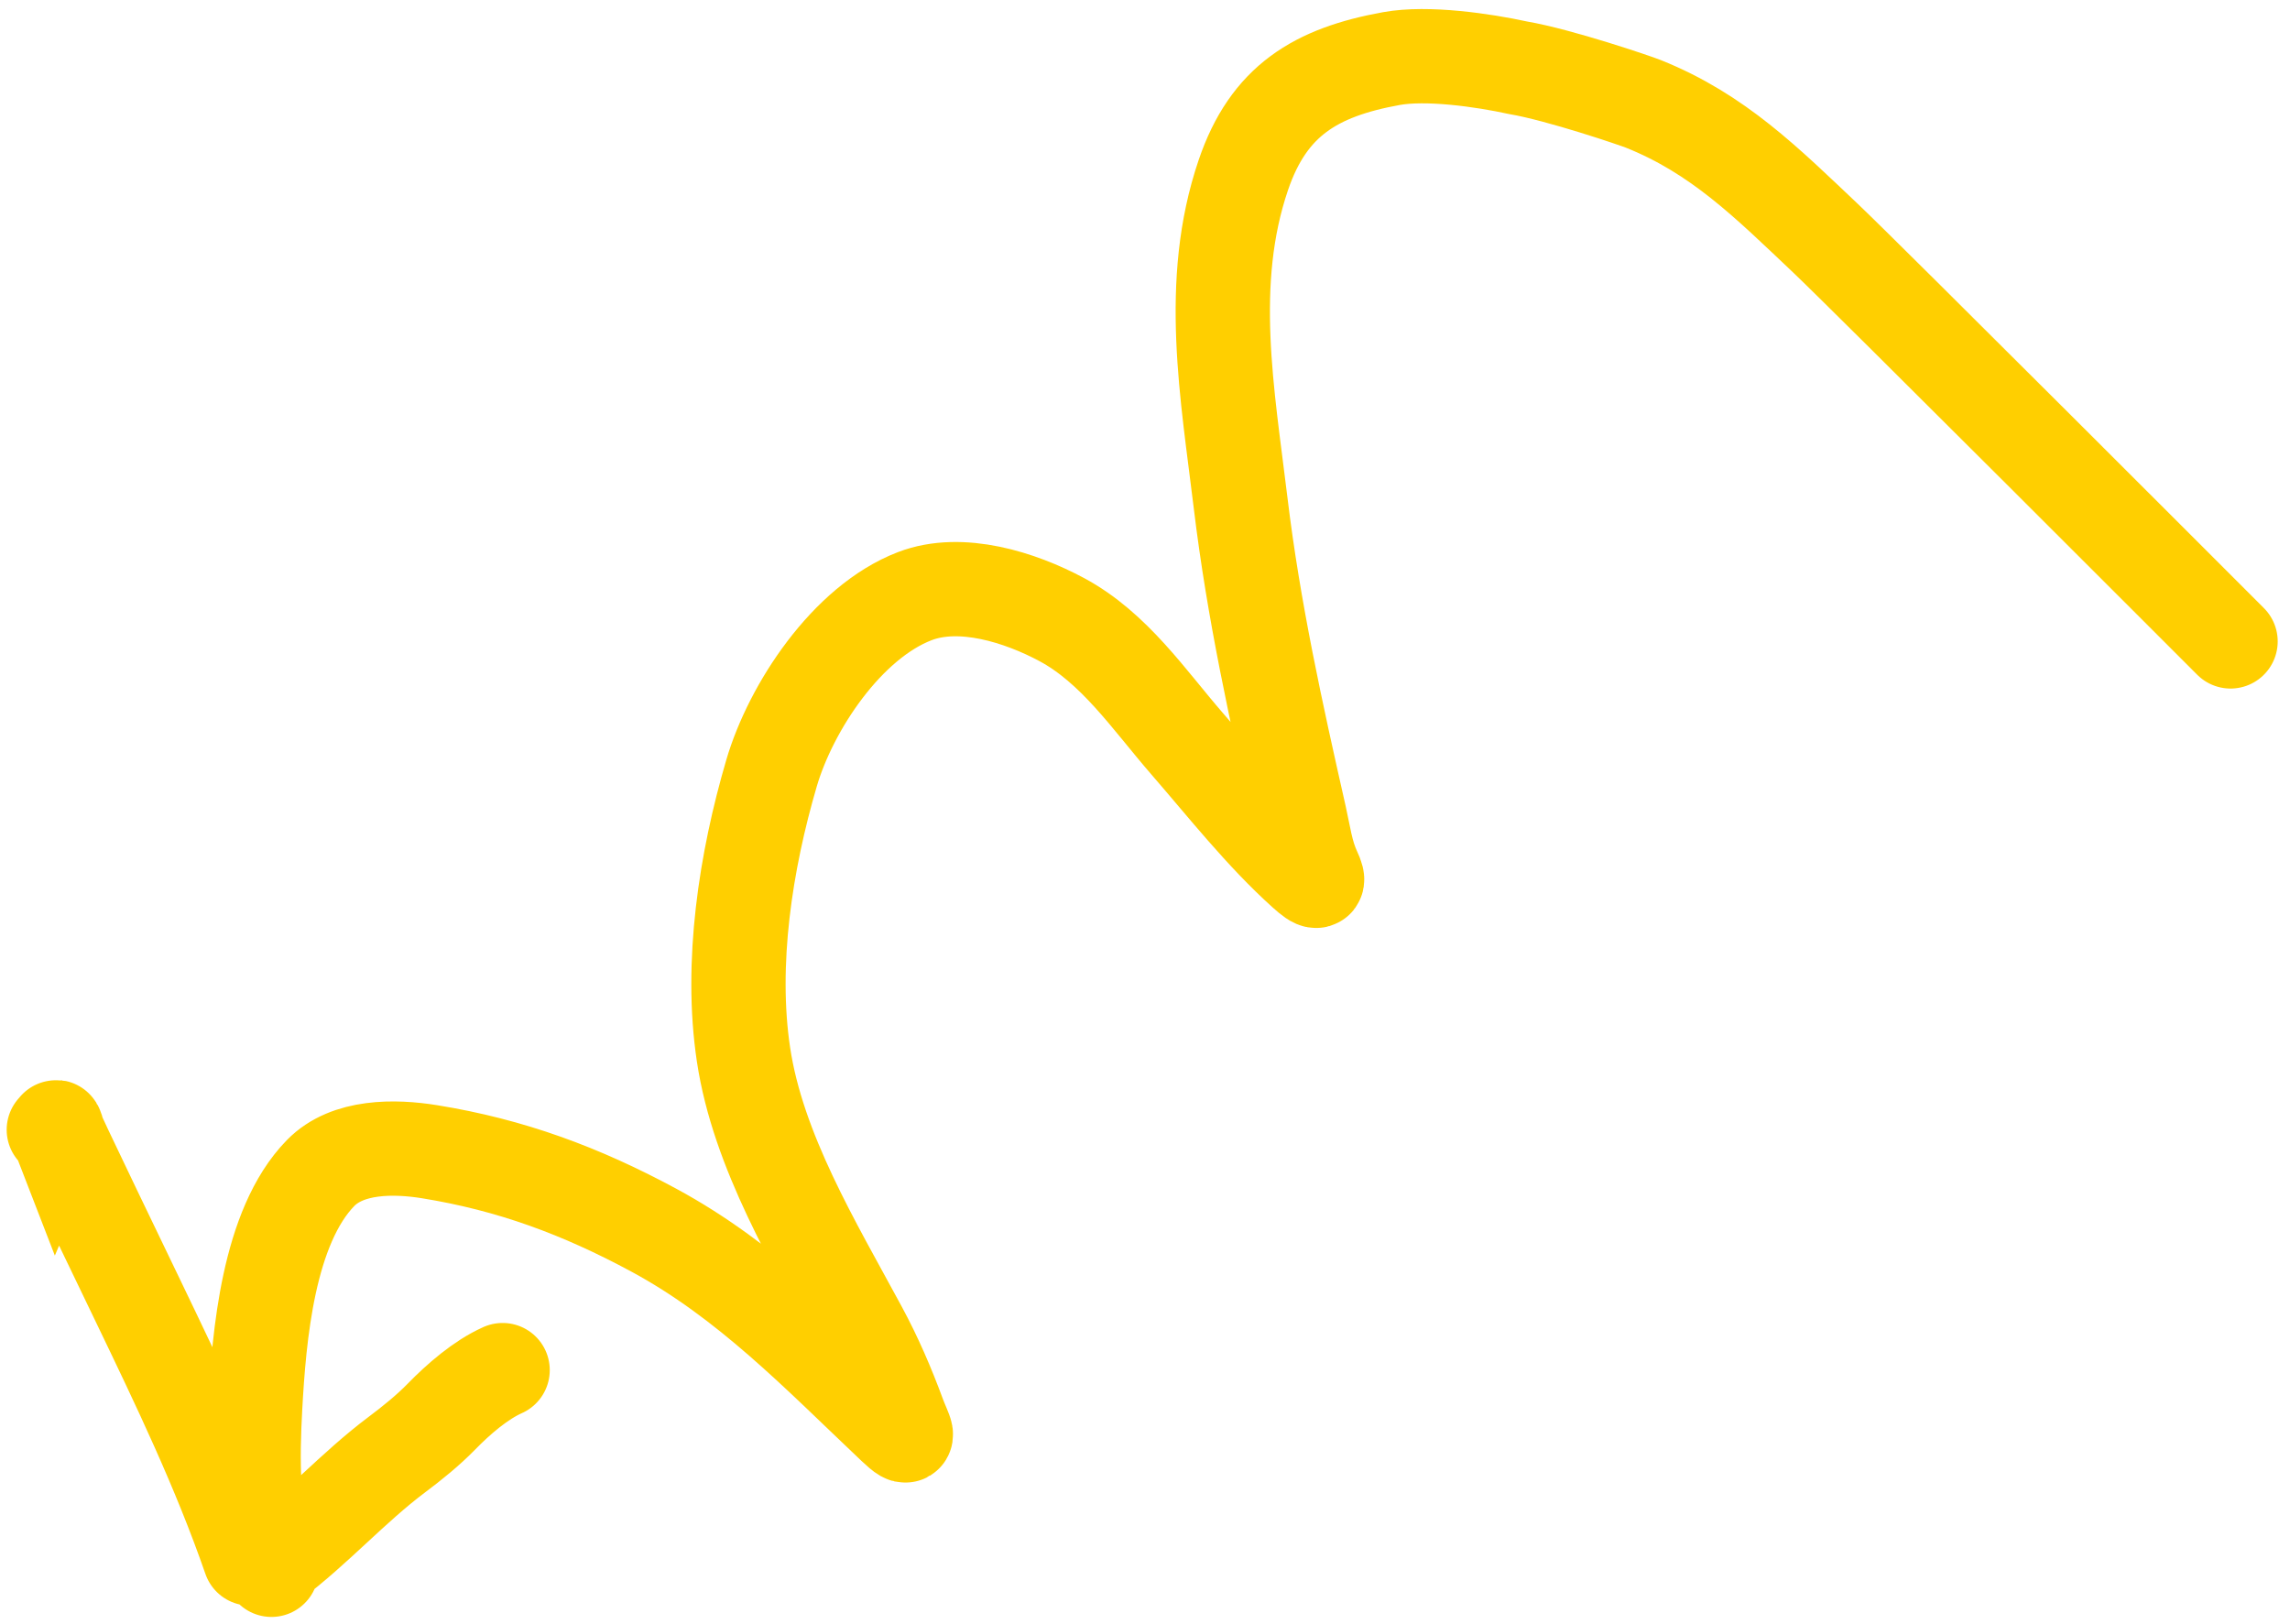 <?xml version="1.0" encoding="UTF-8"?> <svg xmlns="http://www.w3.org/2000/svg" width="172" height="122" viewBox="0 0 172 122" fill="none"><path d="M167.535 48.178C166.782 47.425 140.192 20.808 137.118 17.899C132.687 13.707 129.05 10.055 123.435 7.804C122.836 7.564 117.162 5.629 114.021 5.09C111.384 4.516 107.198 3.913 104.513 4.399C98.82 5.428 95.285 7.568 93.388 13.142C90.639 21.219 92.197 29.604 93.186 37.812C94.153 45.831 95.848 53.506 97.624 61.36C97.931 62.719 98.1 64.103 98.693 65.378C99.141 66.34 98.978 66.449 97.956 65.528C94.754 62.643 91.995 59.125 89.177 55.879C86.286 52.55 83.704 48.658 79.733 46.531C76.645 44.877 72.188 43.443 68.71 44.778C63.605 46.737 59.403 53.12 57.95 58.07C56.007 64.689 54.816 72.364 55.844 79.211C56.934 86.472 61.165 93.437 64.603 99.805C65.743 101.916 66.67 104.063 67.499 106.31C67.931 107.482 68.62 108.562 67.136 107.157C61.412 101.739 56.122 96.189 49.114 92.404C43.632 89.445 38.367 87.494 32.26 86.508C29.645 86.086 26.11 86.031 24.08 88.109C20.136 92.146 19.457 100.391 19.166 105.685C18.965 109.351 18.85 114.446 20.389 117.911M20.437 117.346C23.753 114.86 26.521 111.723 29.815 109.254C30.961 108.395 32.161 107.427 33.157 106.404C34.419 105.108 36.1 103.646 37.751 102.912M18.774 117.061C16.442 110.341 13.428 104.077 10.342 97.662L10.213 97.394C5.228 87.032 8.613 94.079 4.936 86.391C4.566 85.618 4.371 85.169 4.275 84.923M4.275 84.923C4.068 84.39 4.325 84.806 4.275 84.923ZM4.275 84.923C4.256 84.968 4.193 84.969 4.042 84.859" stroke="#FFCF00" stroke-width="7.082" stroke-linecap="round"></path></svg> 